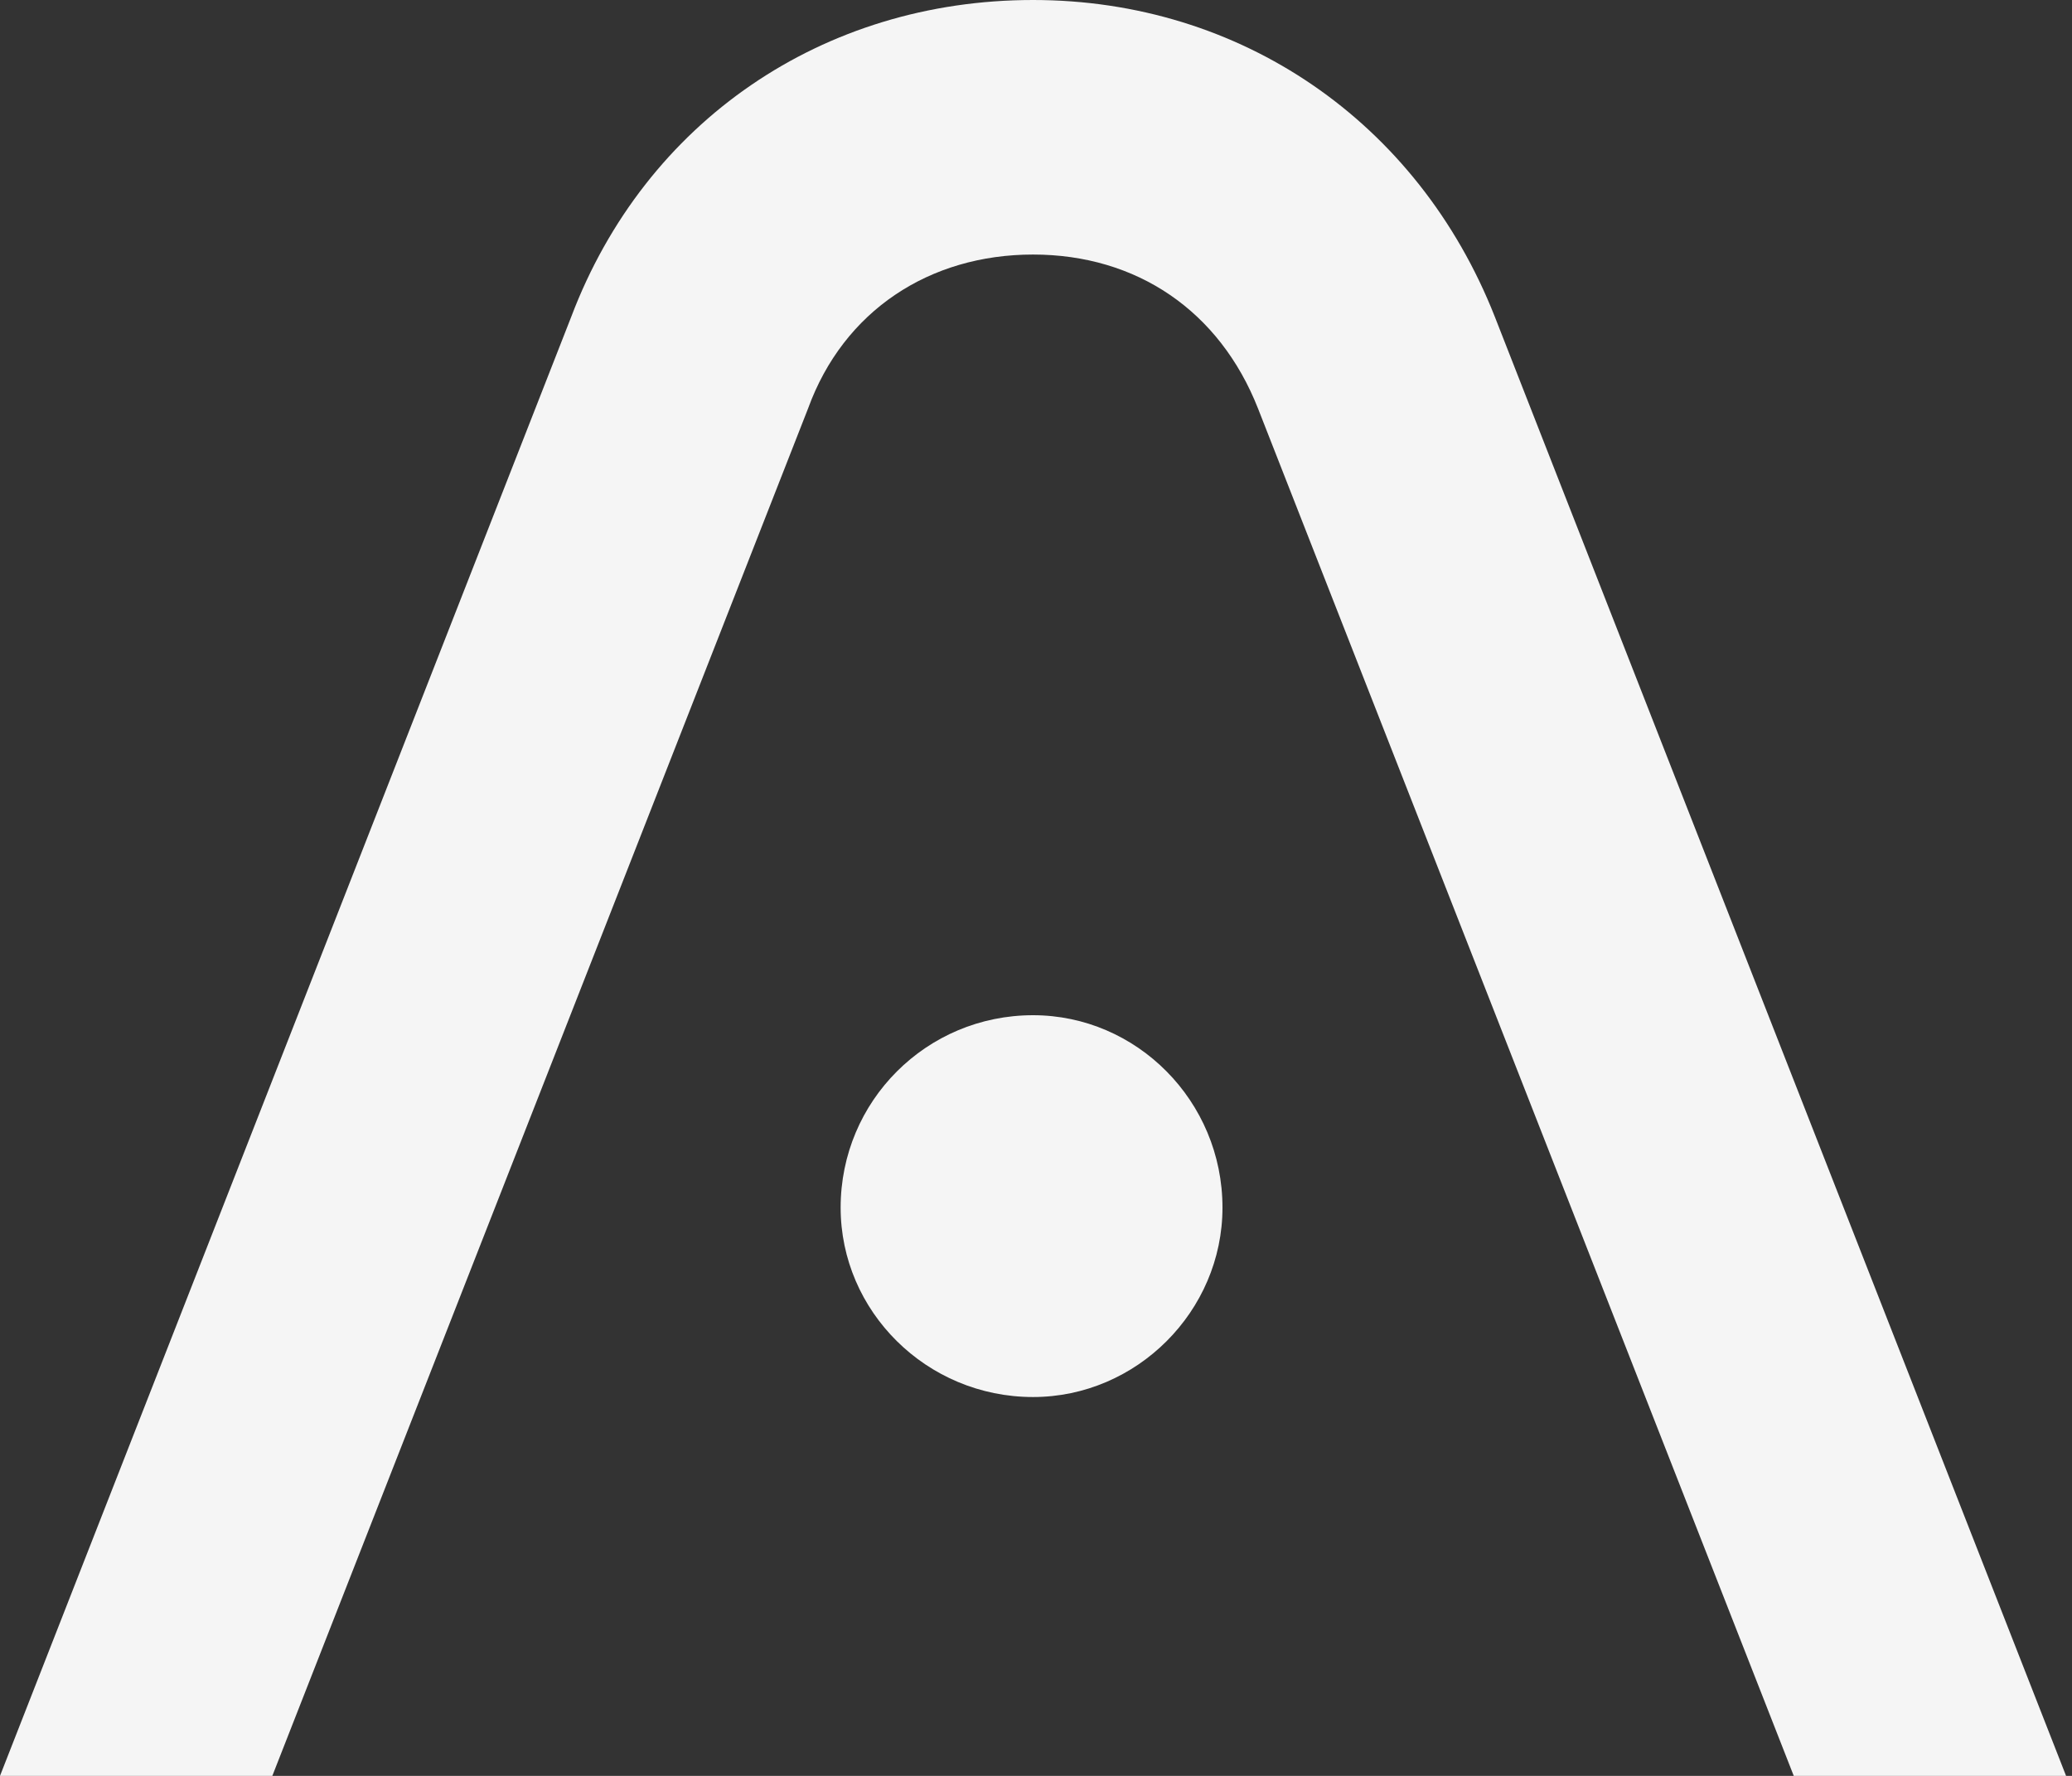 <svg width="140" height="120" viewBox="0 0 140 120" fill="none" xmlns="http://www.w3.org/2000/svg">
<rect x="0" y="0" width="140" height="120" fill="#333333" stroke="none"/>
<g clip-path="url(#clip0_72_1191)">
<g clip-path="url(#clip1_72_1191)">
<path d="M69.8 68.6C62.6 68.6 56.8 74.4 56.8 81.6C56.8 88.6 62.6 94.4 69.8 94.4C76.8 94.4 82.6 88.6 82.6 81.6C82.6 74.4 76.8 68.6 69.8 68.6ZM18.4 120H0L38.6 21.4C43.6 8.2 55.6 0 69.8 0C83.8 0 95.8 8.2 101 21.4L139.6 120H121.2L85 27.6C82.4 21 76.8 17.2 69.8 17.2C62.8 17.2 57 21 54.6 27.6L18.4 120ZM183.602 98V120H166.602V0H183.602V71L241.802 0H263.802L214.602 60L228.602 77L263.802 120H241.802L217.402 90.4L203.602 73.6L183.602 98ZM291.016 74.4H355.216V91.6H291.016V74.4ZM382.227 0H399.227V120.2H382.227V0Z" fill="#F5F5F5"/>
</g>
</g>
<defs>
<clipPath id="clip0_72_1191">
<rect width="140" height="120" fill="white"/>
</clipPath>
<clipPath id="clip1_72_1191">
<rect width="400" height="121" fill="white"/>
</clipPath>
</defs>
</svg>
